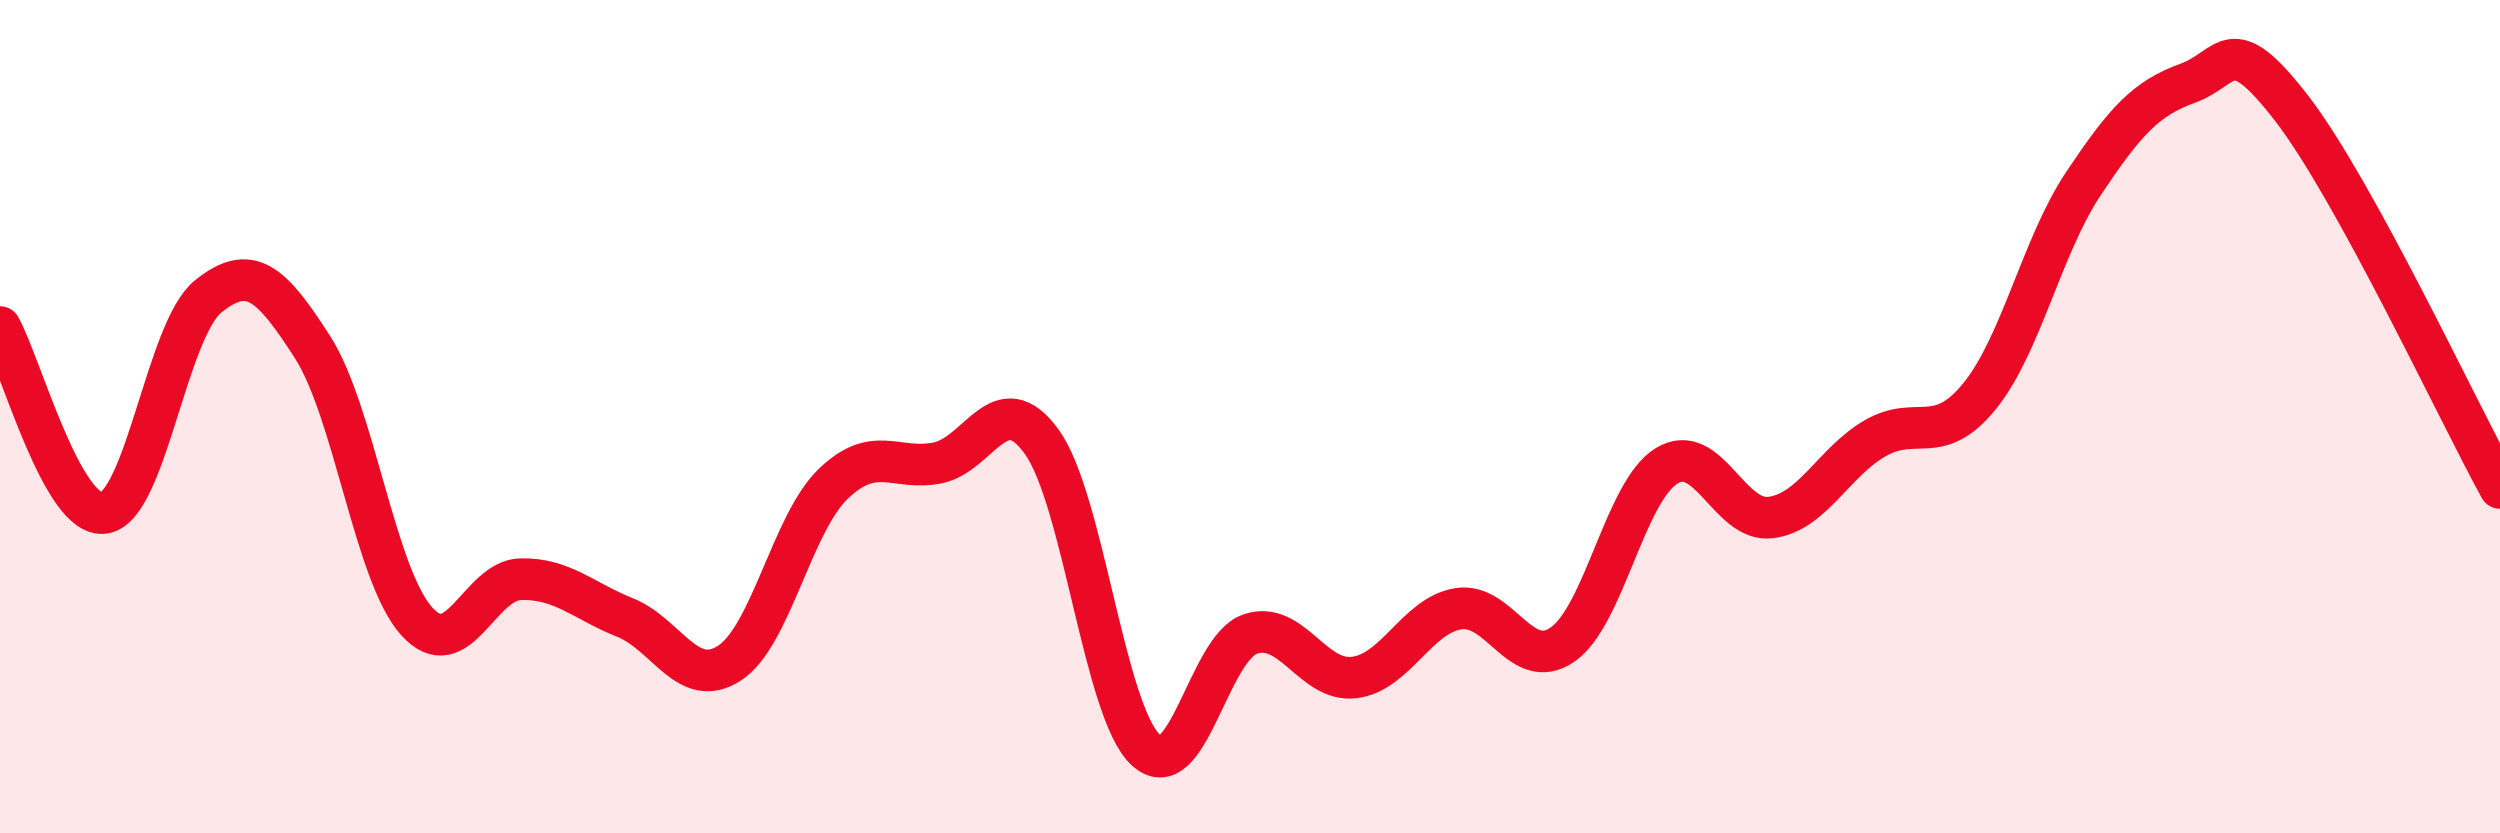 
    <svg width="60" height="20" viewBox="0 0 60 20" xmlns="http://www.w3.org/2000/svg">
      <path
        d="M 0,7.85 C 0.5,8.74 1.5,12.46 2.5,12.31 C 3.5,12.16 4,7.91 5,7.11 C 6,6.31 6.5,6.77 7.5,8.33 C 8.5,9.89 9,13.8 10,14.91 C 11,16.02 11.5,13.92 12.5,13.9 C 13.5,13.88 14,14.42 15,14.82 C 16,15.22 16.5,16.56 17.5,15.92 C 18.5,15.28 19,12.57 20,11.61 C 21,10.65 21.5,11.31 22.5,11.11 C 23.5,10.91 24,9.22 25,10.6 C 26,11.98 26.5,17.08 27.5,18 C 28.5,18.92 29,15.57 30,15.22 C 31,14.87 31.5,16.38 32.5,16.26 C 33.5,16.14 34,14.77 35,14.61 C 36,14.45 36.5,16.16 37.5,15.47 C 38.5,14.78 39,11.79 40,11.18 C 41,10.57 41.5,12.55 42.5,12.42 C 43.5,12.29 44,11.1 45,10.52 C 46,9.94 46.5,10.74 47.5,9.52 C 48.5,8.3 49,5.91 50,4.41 C 51,2.91 51.5,2.36 52.5,2 C 53.5,1.64 53.5,0.66 55,2.6 C 56.5,4.54 59,9.89 60,11.71L60 20L0 20Z"
        fill="#EB0A25"
        opacity="0.1"
        stroke-linecap="round"
        stroke-linejoin="round"
      />
      <path
        d="M 0,7.85 C 0.5,8.74 1.5,12.46 2.5,12.31 C 3.5,12.16 4,7.91 5,7.11 C 6,6.31 6.5,6.77 7.5,8.33 C 8.5,9.89 9,13.8 10,14.91 C 11,16.02 11.5,13.92 12.5,13.9 C 13.5,13.88 14,14.42 15,14.82 C 16,15.22 16.5,16.56 17.5,15.92 C 18.5,15.28 19,12.57 20,11.61 C 21,10.65 21.5,11.31 22.5,11.11 C 23.5,10.91 24,9.22 25,10.6 C 26,11.98 26.5,17.08 27.5,18 C 28.5,18.92 29,15.57 30,15.22 C 31,14.87 31.5,16.38 32.5,16.26 C 33.5,16.14 34,14.77 35,14.61 C 36,14.45 36.5,16.16 37.5,15.47 C 38.5,14.78 39,11.79 40,11.18 C 41,10.57 41.5,12.55 42.5,12.42 C 43.5,12.29 44,11.1 45,10.52 C 46,9.94 46.5,10.74 47.5,9.52 C 48.5,8.3 49,5.91 50,4.41 C 51,2.91 51.5,2.36 52.5,2 C 53.5,1.64 53.5,0.66 55,2.6 C 56.5,4.54 59,9.89 60,11.71"
        stroke="#EB0A25"
        stroke-width="1"
        fill="none"
        stroke-linecap="round"
        stroke-linejoin="round"
      />
    </svg>
  